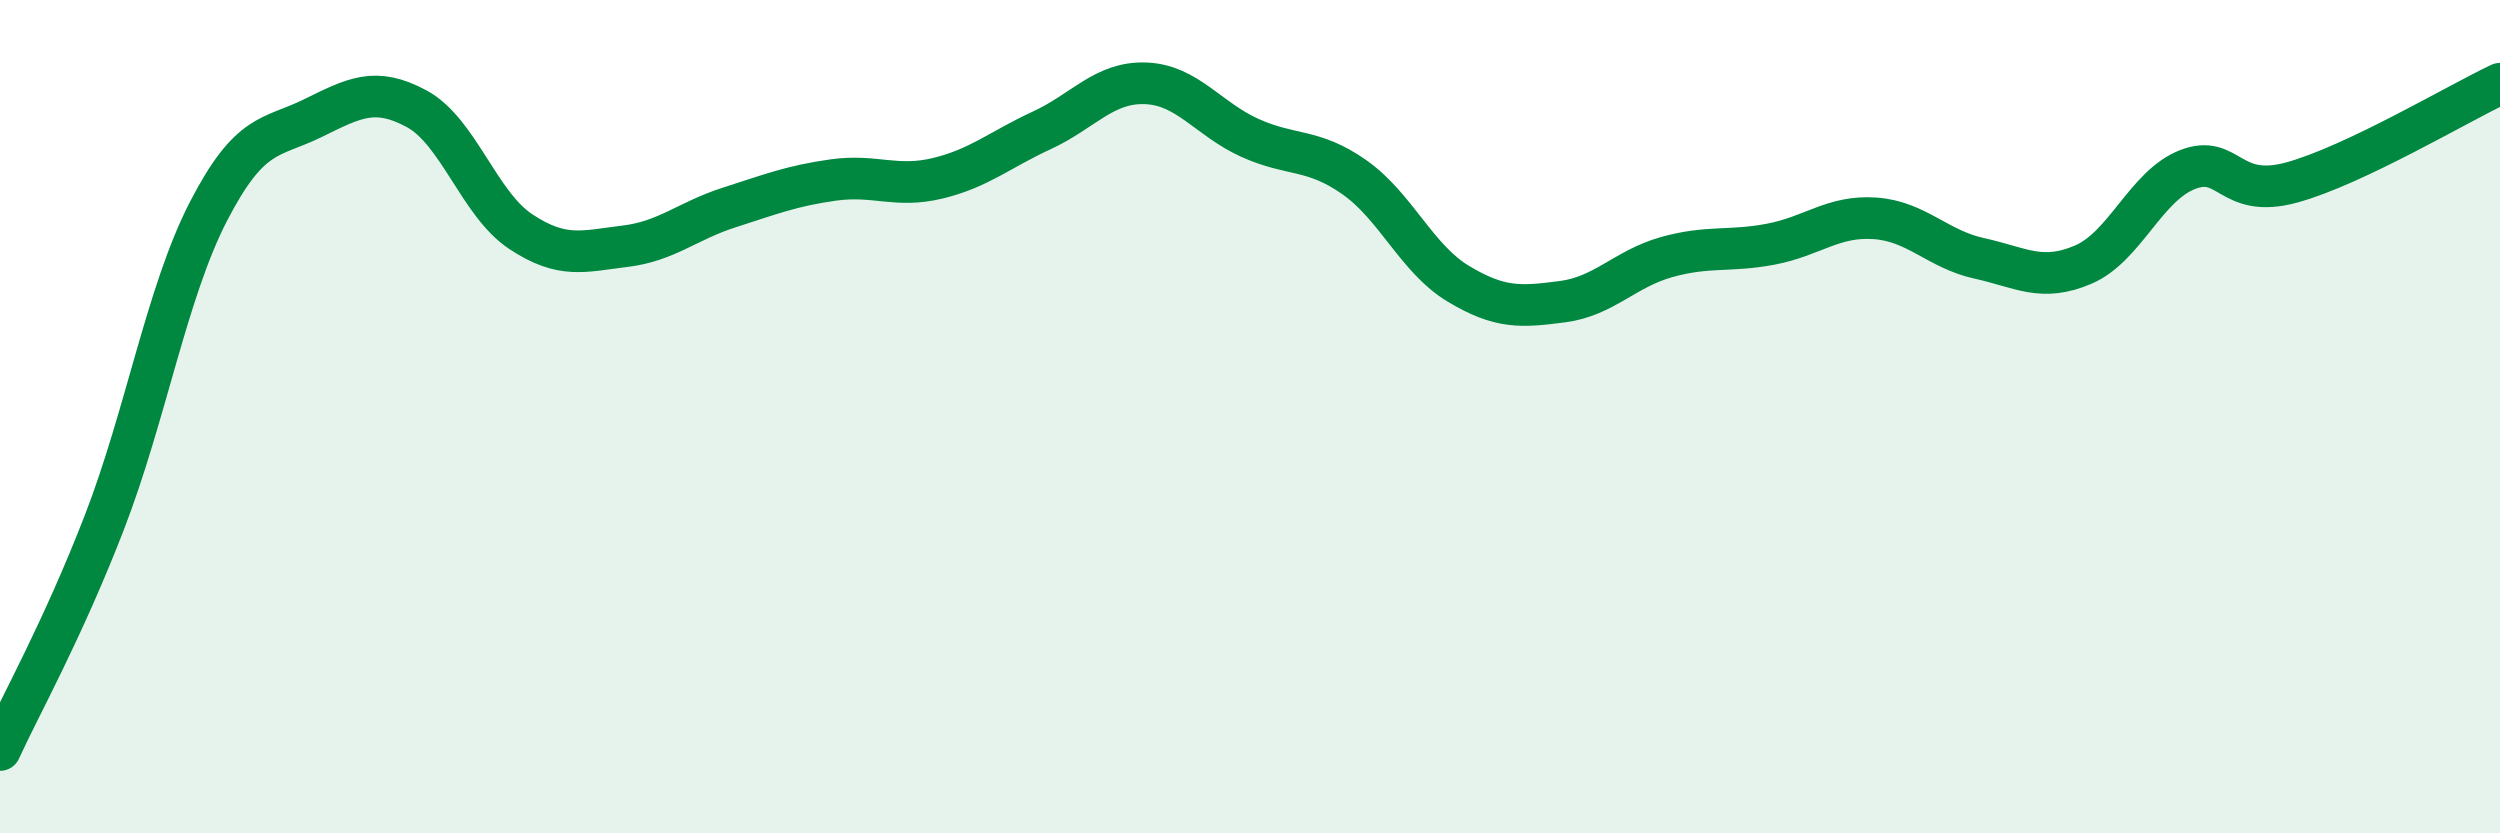 
    <svg width="60" height="20" viewBox="0 0 60 20" xmlns="http://www.w3.org/2000/svg">
      <path
        d="M 0,18 C 0.5,16.91 1.5,15.13 2.5,12.55 C 3.5,9.97 4,7.02 5,5.08 C 6,3.14 6.5,3.33 7.5,2.84 C 8.5,2.35 9,2.07 10,2.61 C 11,3.15 11.5,4.9 12.5,5.56 C 13.5,6.22 14,6.03 15,5.91 C 16,5.79 16.5,5.3 17.5,4.98 C 18.5,4.66 19,4.46 20,4.32 C 21,4.18 21.5,4.52 22.5,4.28 C 23.5,4.04 24,3.59 25,3.13 C 26,2.67 26.5,1.96 27.5,2 C 28.5,2.04 29,2.86 30,3.31 C 31,3.76 31.5,3.55 32.5,4.25 C 33.5,4.95 34,6.21 35,6.81 C 36,7.41 36.5,7.37 37.5,7.24 C 38.5,7.11 39,6.45 40,6.17 C 41,5.89 41.5,6.05 42.5,5.86 C 43.5,5.67 44,5.17 45,5.24 C 46,5.31 46.5,5.98 47.5,6.2 C 48.5,6.42 49,6.78 50,6.35 C 51,5.92 51.5,4.46 52.5,4.07 C 53.5,3.68 53.5,4.79 55,4.38 C 56.5,3.97 59,2.48 60,2.01L60 20L0 20Z"
        fill="#008740"
        opacity="0.1"
        stroke-linecap="round"
        stroke-linejoin="round"
      />
      <path
        d="M 0,18 C 0.5,16.91 1.5,15.13 2.5,12.55 C 3.5,9.97 4,7.02 5,5.08 C 6,3.14 6.5,3.33 7.5,2.84 C 8.5,2.35 9,2.07 10,2.61 C 11,3.15 11.5,4.9 12.5,5.56 C 13.5,6.22 14,6.03 15,5.91 C 16,5.79 16.5,5.3 17.5,4.98 C 18.5,4.66 19,4.46 20,4.32 C 21,4.18 21.5,4.52 22.5,4.28 C 23.5,4.04 24,3.59 25,3.13 C 26,2.67 26.5,1.96 27.5,2 C 28.5,2.04 29,2.86 30,3.31 C 31,3.76 31.5,3.55 32.5,4.25 C 33.5,4.95 34,6.21 35,6.81 C 36,7.41 36.5,7.37 37.5,7.24 C 38.5,7.11 39,6.45 40,6.17 C 41,5.89 41.5,6.05 42.5,5.86 C 43.5,5.67 44,5.17 45,5.24 C 46,5.31 46.5,5.98 47.5,6.2 C 48.5,6.42 49,6.78 50,6.35 C 51,5.92 51.5,4.46 52.5,4.07 C 53.5,3.68 53.5,4.79 55,4.38 C 56.5,3.97 59,2.48 60,2.01"
        stroke="#008740"
        stroke-width="1"
        fill="none"
        stroke-linecap="round"
        stroke-linejoin="round"
      />
    </svg>
  